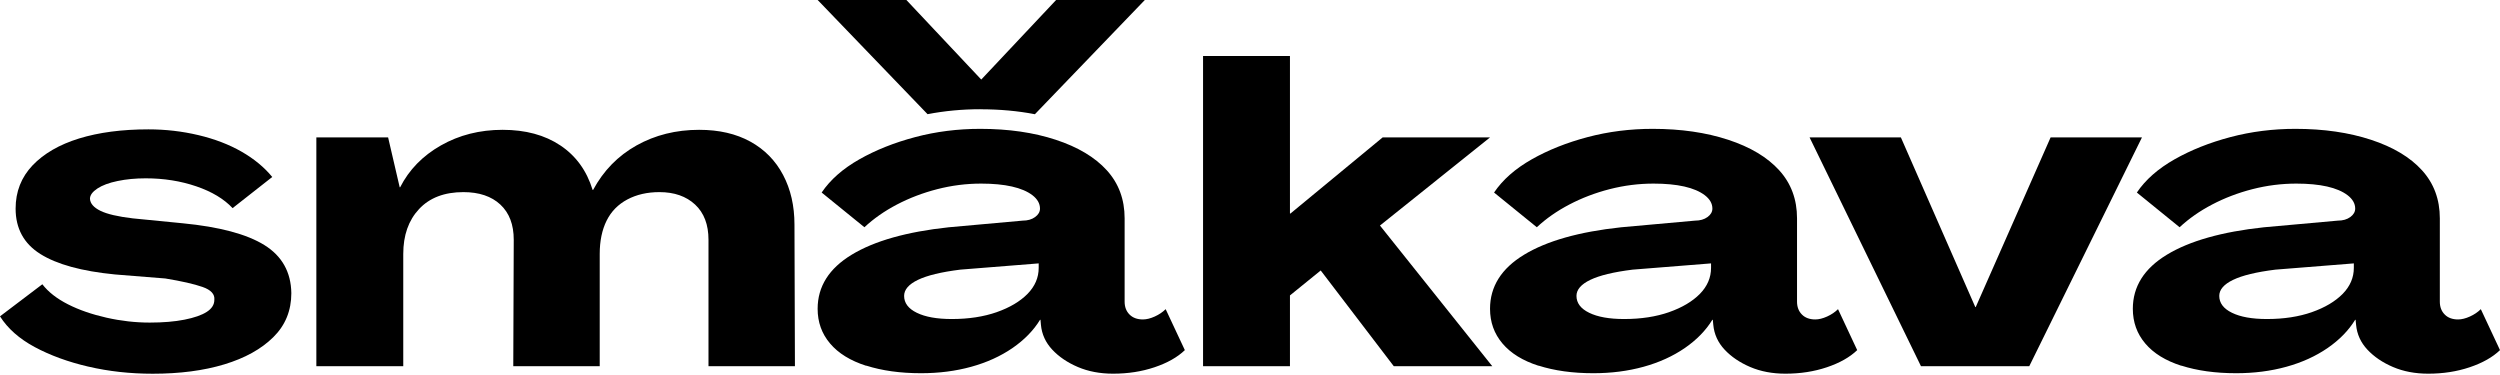 <?xml version="1.0" encoding="UTF-8"?> <svg xmlns="http://www.w3.org/2000/svg" width="1160" height="174" viewBox="0 0 1160 174" fill="none"><g clip-path="url(#clip0_2046_2397)"><path d="M454.848 50.702C463.855 50.702 472.324 51.475 480.191 53L531.197 0H490.035L455.3 36.915L420.565 0H379.402L430.388 52.979C438.298 51.454 446.487 50.681 454.848 50.681V50.702Z" fill="black"></path><path d="M401.907 169.716C394.599 167.375 389.01 163.939 385.163 159.387C381.294 154.834 379.381 149.465 379.381 143.281C379.381 132.951 384.647 124.576 395.201 118.176C405.755 111.777 420.736 107.546 440.168 105.463L474.495 102.371C476.837 102.371 478.772 101.813 480.277 100.717C481.781 99.622 482.555 98.312 482.555 96.787C482.555 94.447 481.373 92.385 479.051 90.581C476.708 88.799 473.527 87.446 469.529 86.544C465.531 85.642 460.781 85.191 455.257 85.191C448.357 85.191 441.586 86.05 434.901 87.768C428.217 89.486 421.983 91.87 416.18 94.898C410.398 97.926 405.368 101.447 401.09 105.442L381.251 89.336C385.249 83.409 391.074 78.276 398.726 73.938C406.378 69.6 415.019 66.164 424.67 63.609C434.321 61.053 444.381 59.786 454.848 59.786C467.939 59.786 479.632 61.483 489.885 64.854C500.138 68.226 508.048 72.95 513.55 79.006C519.053 85.062 521.826 92.492 521.826 101.319V139.952C521.826 142.422 522.578 144.419 524.104 145.943C525.63 147.468 527.694 148.22 530.316 148.22C531.971 148.22 533.798 147.769 535.797 146.867C537.796 145.965 539.473 144.827 540.87 143.452L549.769 162.458C546.33 165.765 541.644 168.406 535.711 170.403C529.779 172.401 523.373 173.388 516.474 173.388C510.412 173.388 504.974 172.358 500.138 170.296C495.301 168.234 491.346 165.55 488.251 162.243C485.156 158.936 483.393 155.092 482.985 150.668L482.791 148.392H482.577C479.546 153.352 475.268 157.712 469.766 161.513C464.242 165.292 457.879 168.191 450.636 170.189C443.392 172.186 435.654 173.174 427.378 173.174C417.727 173.174 409.258 171.993 401.95 169.652L401.907 169.716ZM462.501 144.827C468.562 142.701 473.312 139.866 476.773 136.366C480.212 132.844 481.953 128.828 481.953 124.275V122.214L445.563 125.113C436.75 126.208 430.194 127.797 425.917 129.859C421.639 131.92 419.511 134.411 419.511 137.289C419.511 140.596 421.467 143.216 425.401 145.127C429.334 147.06 434.73 148.027 441.629 148.027C449.496 148.027 456.439 146.953 462.522 144.827H462.501Z" fill="black"></path><path d="M41.033 170.124C31.597 167.934 23.279 164.884 16.121 161.04C8.963 157.196 3.568 152.429 0 146.781L19.646 131.899C22.397 135.485 26.374 138.578 31.533 141.198C36.691 143.817 42.667 145.879 49.416 147.404C56.165 148.928 62.85 149.68 69.471 149.68C75.683 149.68 81.056 149.229 85.592 148.327C90.148 147.425 93.588 146.223 95.93 144.719C98.273 143.216 99.456 141.348 99.456 139.136C99.735 136.516 97.908 134.519 93.975 133.144C90.041 131.77 84.28 130.46 76.714 129.215L53.35 127.346C37.916 125.843 26.374 122.665 18.722 117.854C11.07 113.044 7.244 106.022 7.244 96.787C7.244 88.928 9.866 82.27 15.089 76.751C20.334 71.254 27.535 67.088 36.691 64.253C45.848 61.44 56.574 60.022 68.847 60.022C76.843 60.022 84.581 60.924 92.104 62.707C99.606 64.489 106.269 67.045 112.051 70.352C117.834 73.659 122.605 77.589 126.324 82.12L107.924 96.573C103.926 92.299 98.316 88.928 91.073 86.458C83.829 83.988 76.005 82.743 67.601 82.743C62.915 82.743 58.573 83.151 54.575 83.988C50.577 84.804 47.439 85.986 45.16 87.489C42.882 89.013 41.743 90.581 41.743 92.235C41.871 94.447 43.505 96.293 46.6 97.818C49.696 99.343 54.704 100.503 61.582 101.319L84.732 103.595C101.82 105.249 114.459 108.62 122.67 113.71C130.859 118.799 135.029 126.251 135.18 136.022C135.18 144.14 132.385 150.969 126.797 156.466C121.208 161.985 113.642 166.173 104.055 169.072C94.469 171.971 83.421 173.41 70.868 173.41C60.4 173.41 50.426 172.315 40.99 170.103L41.033 170.124Z" fill="black"></path><path d="M146.787 63.759H180.082L185.456 86.888H185.671C189.798 78.77 196.117 72.284 204.586 67.474C213.055 62.664 222.599 60.237 233.217 60.237C243.835 60.237 252.756 62.642 259.999 67.474C267.243 72.306 272.23 79.178 274.981 88.133H275.196C280.011 79.178 286.739 72.306 295.358 67.474C303.977 62.664 313.65 60.237 324.397 60.237C333.64 60.237 341.55 62.062 348.17 65.713C354.791 69.364 359.842 74.518 363.367 81.197C366.892 87.875 368.633 95.542 368.633 104.218L368.848 169.909H328.739V111.24C328.739 104.218 326.676 98.785 322.527 94.919C318.4 91.075 312.876 89.142 305.976 89.142C300.323 89.142 295.358 90.281 291.08 92.557C286.803 94.833 283.6 98.097 281.472 102.371C279.344 106.644 278.27 111.798 278.27 117.854V169.909H238.161L238.376 111.24C238.376 104.218 236.312 98.785 232.164 94.919C228.037 91.075 222.298 89.142 215.011 89.142C206.198 89.142 199.341 91.762 194.441 97.002C189.54 102.242 187.111 109.178 187.111 117.854V169.909H146.787V63.759Z" fill="black"></path><path d="M558.215 25.985H598.539V99.085H598.754L641.549 63.759H691.374L640.303 104.647L692.406 169.909H646.708L612.811 125.499L598.539 137.074V169.909H558.215V25.985Z" fill="black"></path><path d="M713.901 169.716C706.593 167.375 701.005 163.939 697.157 159.387C693.288 154.834 691.375 149.465 691.375 143.281C691.375 132.951 696.641 124.576 707.195 118.176C717.749 111.777 732.731 107.546 752.162 105.463L786.489 102.371C788.832 102.371 790.766 101.813 792.271 100.717C793.775 99.622 794.549 98.312 794.549 96.787C794.549 94.447 793.367 92.385 791.024 90.581C788.681 88.799 785.5 87.446 781.523 86.544C777.525 85.642 772.775 85.191 767.251 85.191C760.351 85.191 753.58 86.05 746.874 87.768C740.189 89.486 733.956 91.87 728.174 94.898C722.392 97.926 717.362 101.447 713.085 105.442L693.245 89.336C697.243 83.409 703.068 78.276 710.72 73.938C718.372 69.6 727.013 66.164 736.664 63.609C746.315 61.053 756.375 59.786 766.843 59.786C779.933 59.786 791.626 61.483 801.879 64.854C812.153 68.226 820.042 72.95 825.544 79.006C831.047 85.062 833.82 92.492 833.82 101.319V139.952C833.82 142.422 834.572 144.419 836.098 145.943C837.603 147.468 839.688 148.22 842.289 148.22C843.944 148.22 845.771 147.769 847.77 146.867C849.769 145.965 851.445 144.827 852.843 143.452L861.741 162.458C858.302 165.765 853.616 168.406 847.684 170.403C841.751 172.401 835.346 173.388 828.446 173.388C822.385 173.388 816.947 172.358 812.11 170.296C807.296 168.234 803.319 165.55 800.224 162.243C797.129 158.936 795.366 155.092 794.958 150.668L794.743 148.392H794.528C791.497 153.352 787.219 157.712 781.717 161.513C776.193 165.292 769.83 168.191 762.587 170.189C755.343 172.186 747.605 173.174 739.329 173.174C729.678 173.174 721.21 171.993 713.901 169.652V169.716ZM774.473 144.827C780.535 142.701 785.285 139.866 788.746 136.366C792.185 132.844 793.926 128.828 793.926 124.275V122.214L757.535 125.113C748.723 126.208 742.167 127.797 737.889 129.859C733.612 131.92 731.484 134.411 731.484 137.289C731.484 140.596 733.44 143.216 737.373 145.127C741.307 147.06 746.702 148.027 753.602 148.027C761.469 148.027 768.412 146.953 774.495 144.827H774.473Z" fill="black"></path><path d="M839.623 63.759H882.01L916.531 142.465H916.746L951.481 63.759H993.868L941.572 169.931H891.339L839.645 63.759H839.623Z" fill="black"></path><path d="M1012.16 169.716C1004.85 167.375 999.262 163.939 995.415 159.387C991.546 154.834 989.633 149.465 989.633 143.281C989.633 132.951 994.899 124.576 1005.45 118.176C1016.01 111.777 1030.99 107.546 1050.42 105.463L1084.75 102.371C1087.09 102.371 1089.02 101.813 1090.53 100.717C1092.03 99.622 1092.81 98.312 1092.81 96.787C1092.81 94.447 1091.62 92.385 1089.28 90.581C1086.94 88.799 1083.76 87.446 1079.78 86.544C1075.78 85.642 1071.03 85.191 1065.51 85.191C1058.61 85.191 1051.84 86.05 1045.13 87.768C1038.45 89.486 1032.21 91.87 1026.43 94.898C1020.65 97.926 1015.62 101.447 1011.34 105.442L991.503 89.336C995.501 83.409 1001.33 78.276 1008.98 73.938C1016.63 69.6 1025.27 66.164 1034.92 63.609C1044.57 61.053 1054.63 59.786 1065.1 59.786C1078.19 59.786 1089.88 61.483 1100.14 64.854C1110.41 68.226 1118.3 72.95 1123.8 79.006C1129.3 85.062 1132.08 92.492 1132.08 101.319V139.952C1132.08 142.422 1132.83 144.419 1134.36 145.943C1135.86 147.468 1137.95 148.22 1140.55 148.22C1142.2 148.22 1144.03 147.769 1146.03 146.867C1148.03 145.965 1149.7 144.827 1151.1 143.452L1160 162.458C1156.56 165.765 1151.87 168.406 1145.94 170.403C1140.01 172.401 1133.6 173.388 1126.7 173.388C1120.64 173.388 1115.2 172.358 1110.37 170.296C1105.53 168.234 1101.58 165.55 1098.48 162.243C1095.39 158.936 1093.62 155.092 1093.22 150.668L1093 148.392H1092.79C1089.75 153.352 1085.48 157.712 1079.97 161.513C1074.45 165.292 1068.09 168.191 1060.84 170.189C1053.6 172.186 1045.86 173.174 1037.59 173.174C1027.94 173.174 1019.47 171.993 1012.16 169.652V169.716ZM1072.73 144.827C1078.79 142.701 1083.54 139.866 1087 136.366C1090.44 132.844 1092.18 128.828 1092.18 124.275V122.214L1055.79 125.113C1046.98 126.208 1040.42 127.797 1036.15 129.859C1031.87 131.92 1029.74 134.411 1029.74 137.289C1029.74 140.596 1031.7 143.216 1035.63 145.127C1039.56 147.06 1044.96 148.027 1051.86 148.027C1059.73 148.027 1066.67 146.953 1072.75 144.827H1072.73Z" fill="black"></path></g><defs><clipPath id="clip0_2046_2397"><rect width="1160" height="173.431" fill="white"></rect></clipPath></defs></svg> 